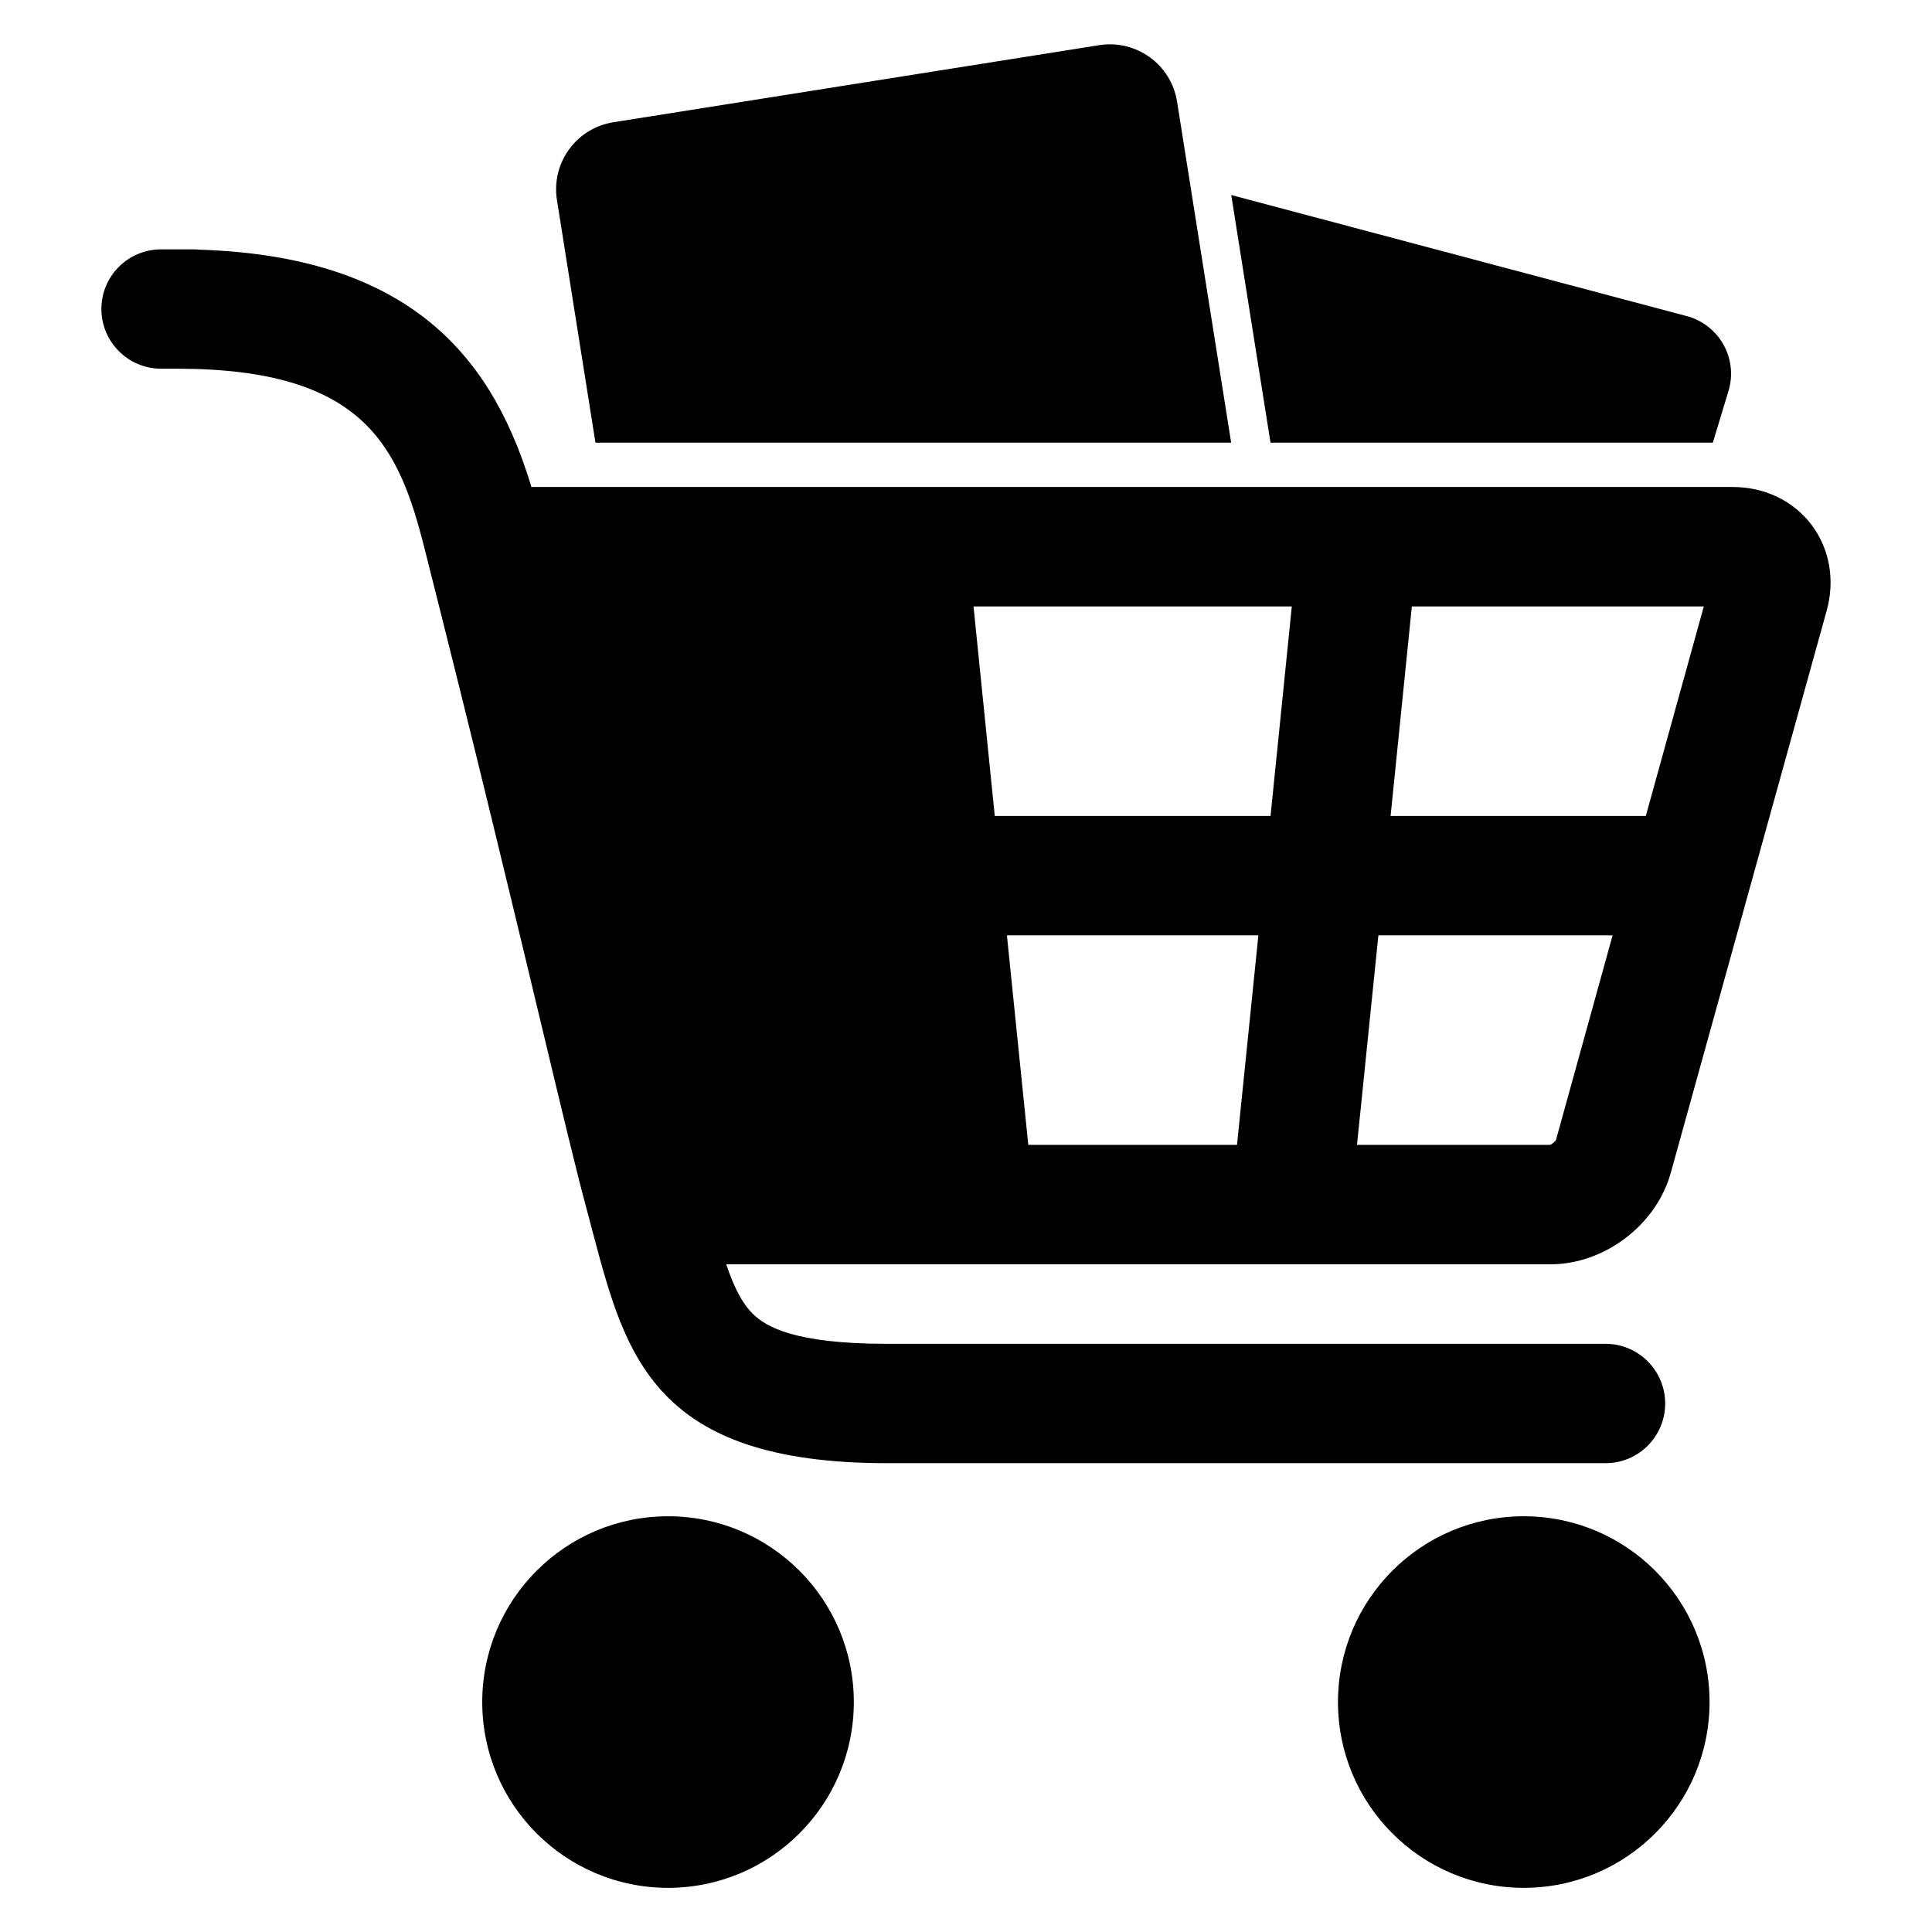 <?xml version="1.0" encoding="UTF-8"?>
<!-- Uploaded to: SVG Repo, www.svgrepo.com, Generator: SVG Repo Mixer Tools -->
<svg fill="#000000" width="800px" height="800px" version="1.1" viewBox="144 144 512 512" xmlns="http://www.w3.org/2000/svg">
 <g>
  <path d="m370.27 595.06c0 27.195-22.043 49.238-49.234 49.238-27.195 0-49.238-22.043-49.238-49.238 0-27.191 22.043-49.234 49.238-49.234 27.191 0 49.234 22.043 49.234 49.234"/>
  <path d="m597.05 595.06c0 27.195-22.047 49.238-49.238 49.238s-49.234-22.043-49.234-49.238c0-27.191 22.043-49.234 49.234-49.234s49.238 22.043 49.238 49.234"/>
  <path d="m624.05 283.04c-4.824-6.352-12.426-9.984-20.871-9.984h-318.34c-9.543-31.375-29.191-61.039-87.969-62.887-0.535-0.059-1.098-0.09-1.664-0.09h-8.504c-8.734 0-15.832 7.07-15.832 15.801 0 8.734 7.098 15.832 15.832 15.832h4.231c49.586 0 58.746 20.609 65.543 47.527 13.801 54.473 23.863 96.578 31.223 127.3 5.312 22.184 9.129 38.199 11.727 47.738 0.566 2.184 1.129 4.258 1.664 6.289 8.703 32.824 16.199 61.191 77.938 61.191h190.46c8.734 0 15.801-7.07 15.801-15.801 0-8.734-7.07-15.832-15.801-15.832h-190.45c-24.625 0-32.121-4.566-35.57-7.984-2.945-2.914-5.07-7.359-7.008-13.082h218.39c14.367 0 28.121-10.441 31.938-24.305l41.297-148.91c2.262-8.156 0.766-16.445-4.031-22.797zm-152.23 164.36h-55.312l-5.664-55.527h66.641zm8.887-87.16h-73.082l-5.633-55.527h84.352zm75.648 85.848c-0.246 0.473-1.191 1.191-1.527 1.312h-51.207l5.664-55.527h62.074zm23.801-85.848h-67.633l5.633-55.527h77.371z"/>
  <path d="m301.8 261.31h168.47l-14.336-90.379c-1.559-9.816-10.793-16.52-20.641-14.961l-128.73 20.426c-9.832 1.543-16.535 10.777-14.965 20.625z"/>
  <path d="m591.52 227.91-121.23-32.23 10.41 65.633h117.22l4.137-13.664c2.551-8.352-2.152-17.176-10.531-19.738z"/>
 </g>
</svg>